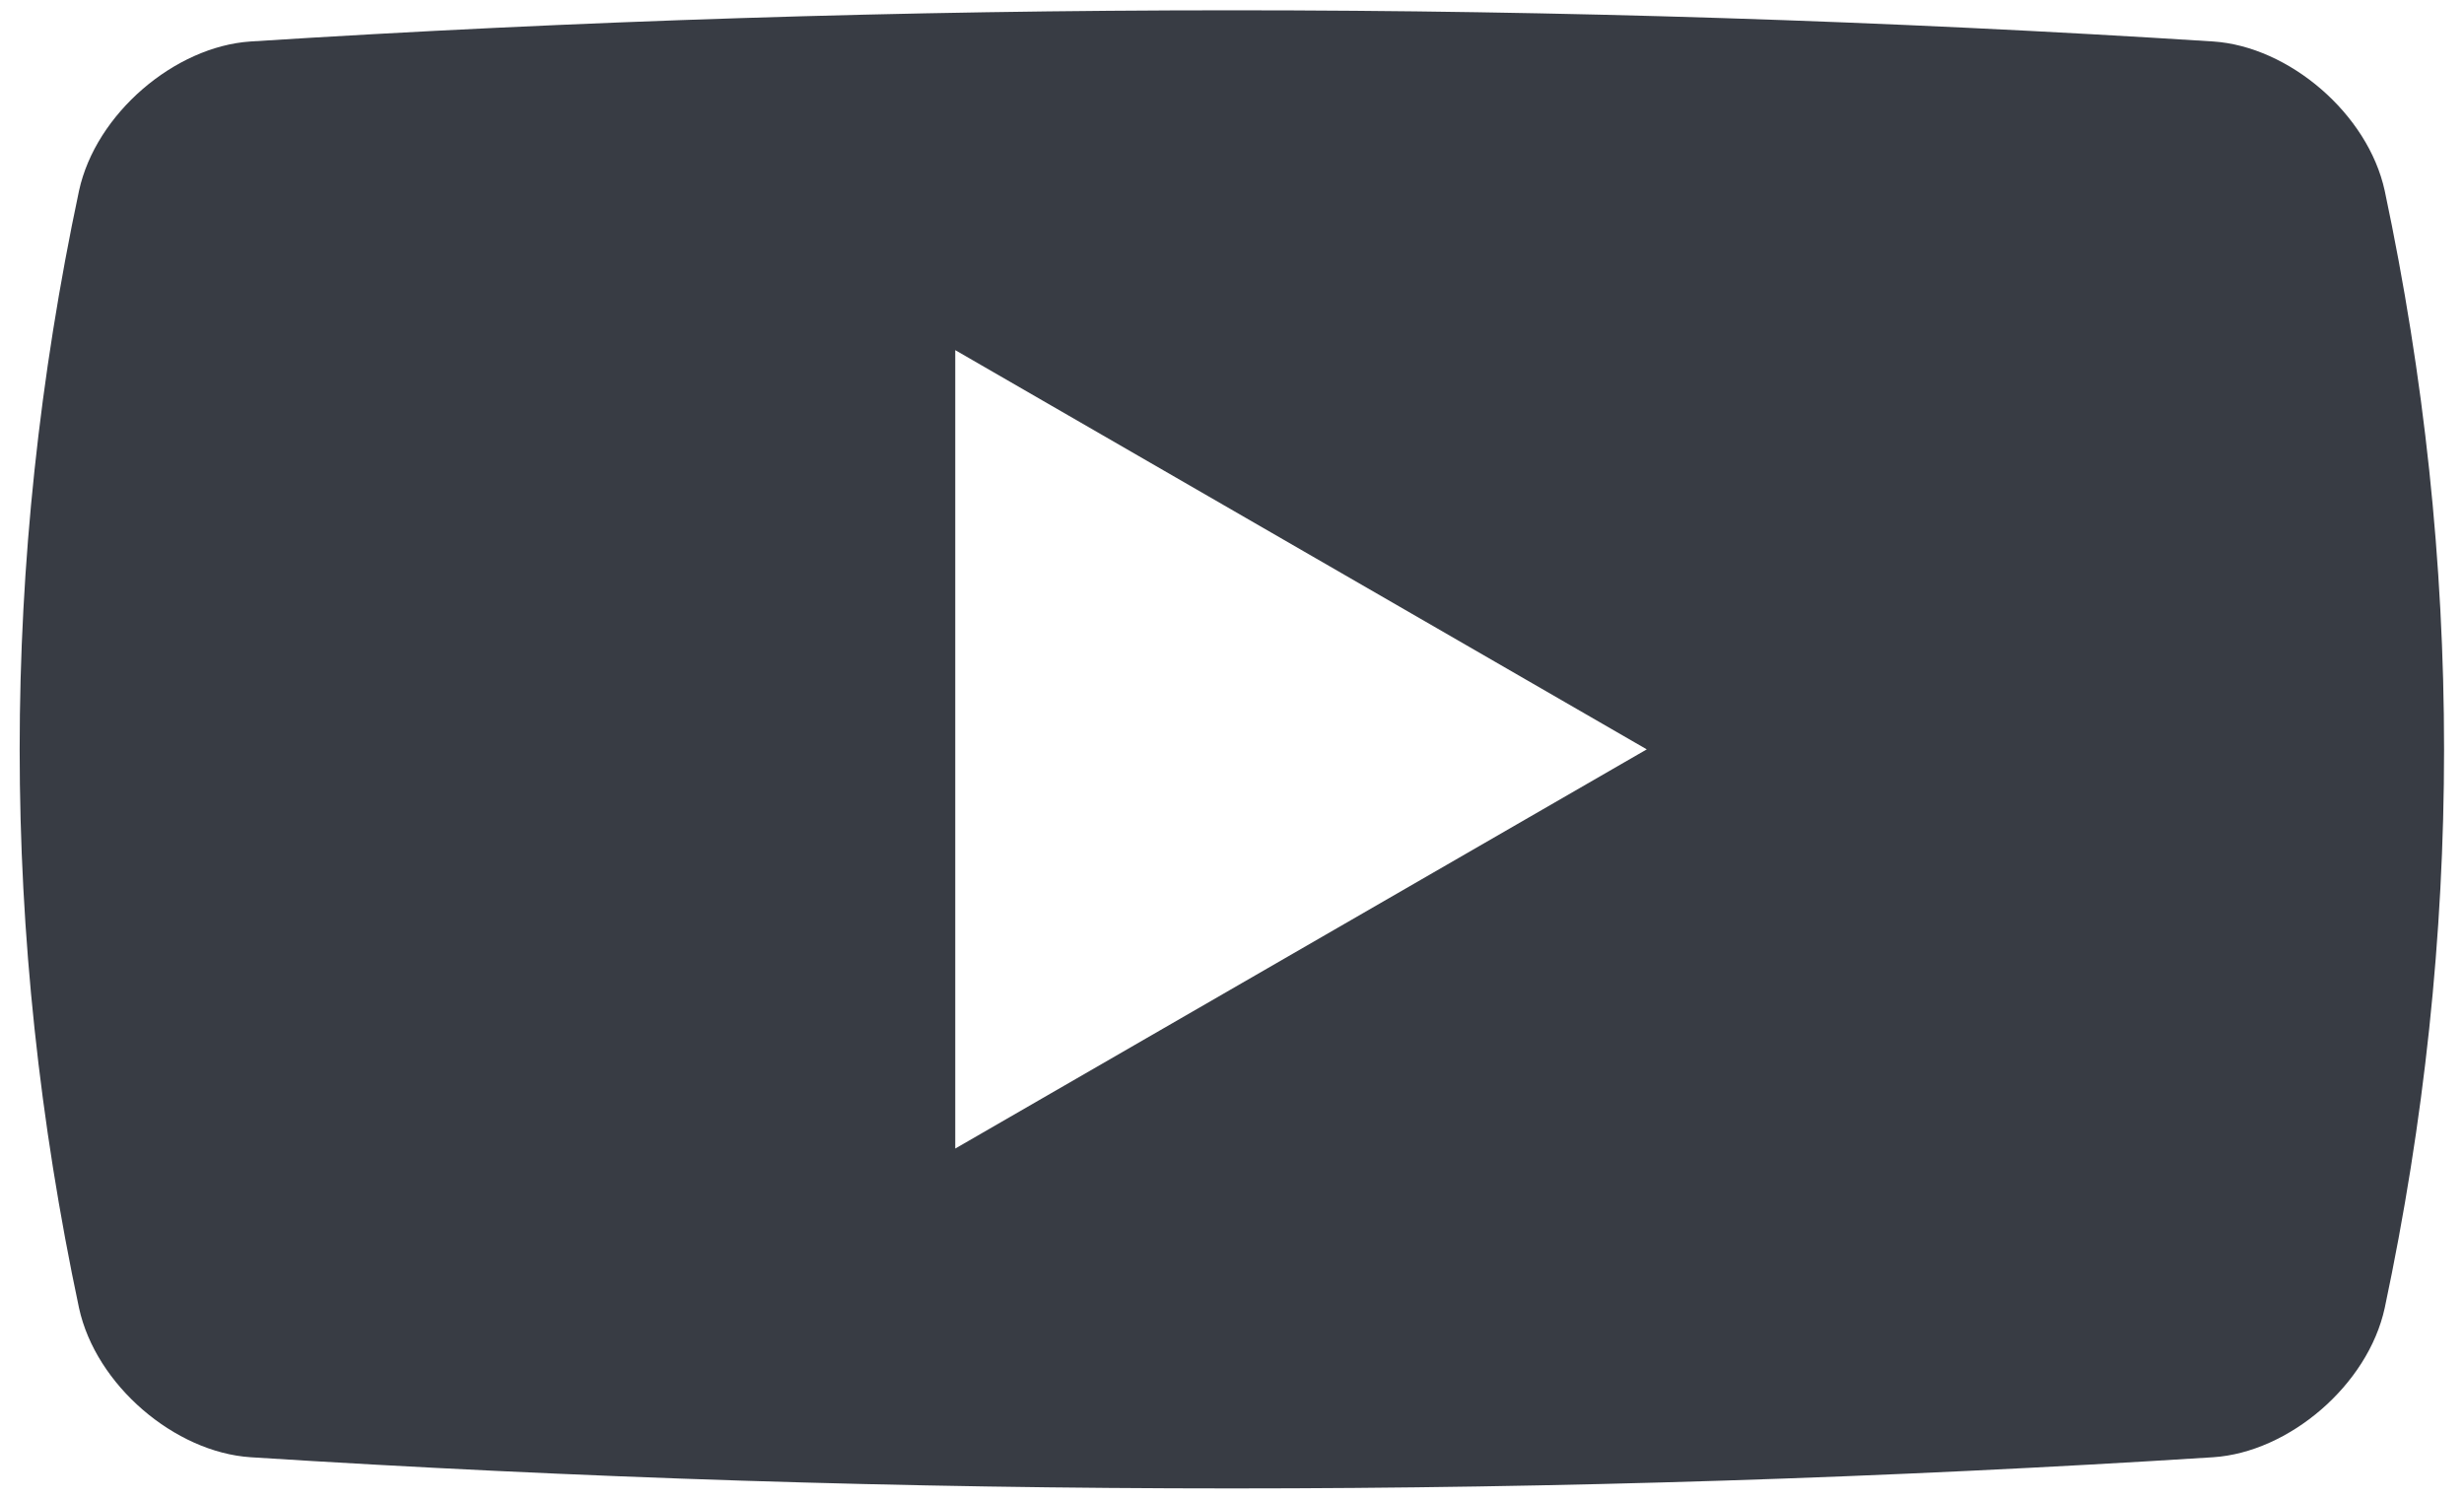 <?xml version="1.0" encoding="UTF-8" standalone="no"?><svg xmlns="http://www.w3.org/2000/svg" xmlns:xlink="http://www.w3.org/1999/xlink" fill="#000000" height="556.5" preserveAspectRatio="xMidYMid meet" version="1" viewBox="42.7 221.8 914.7 556.5" width="914.7" zoomAndPan="magnify"><g id="change1_1"><path d="M 397.316 648.199 L 397.316 351.789 L 654.02 500 Z M 927.969 292.613 C 921.746 264.008 892.406 239.047 864.281 237.199 C 621.676 221.762 378.324 221.762 135.727 237.199 C 107.59 239.047 78.25 264 72.035 292.613 C 42.656 431.086 42.656 568.914 72.035 707.387 C 78.258 736 107.574 760.953 135.727 762.801 C 378.324 778.238 621.676 778.238 864.281 762.801 C 892.414 760.961 921.746 736.012 927.969 707.387 C 957.344 568.906 957.344 431.094 927.969 292.613" fill="#383c44"/></g></svg>